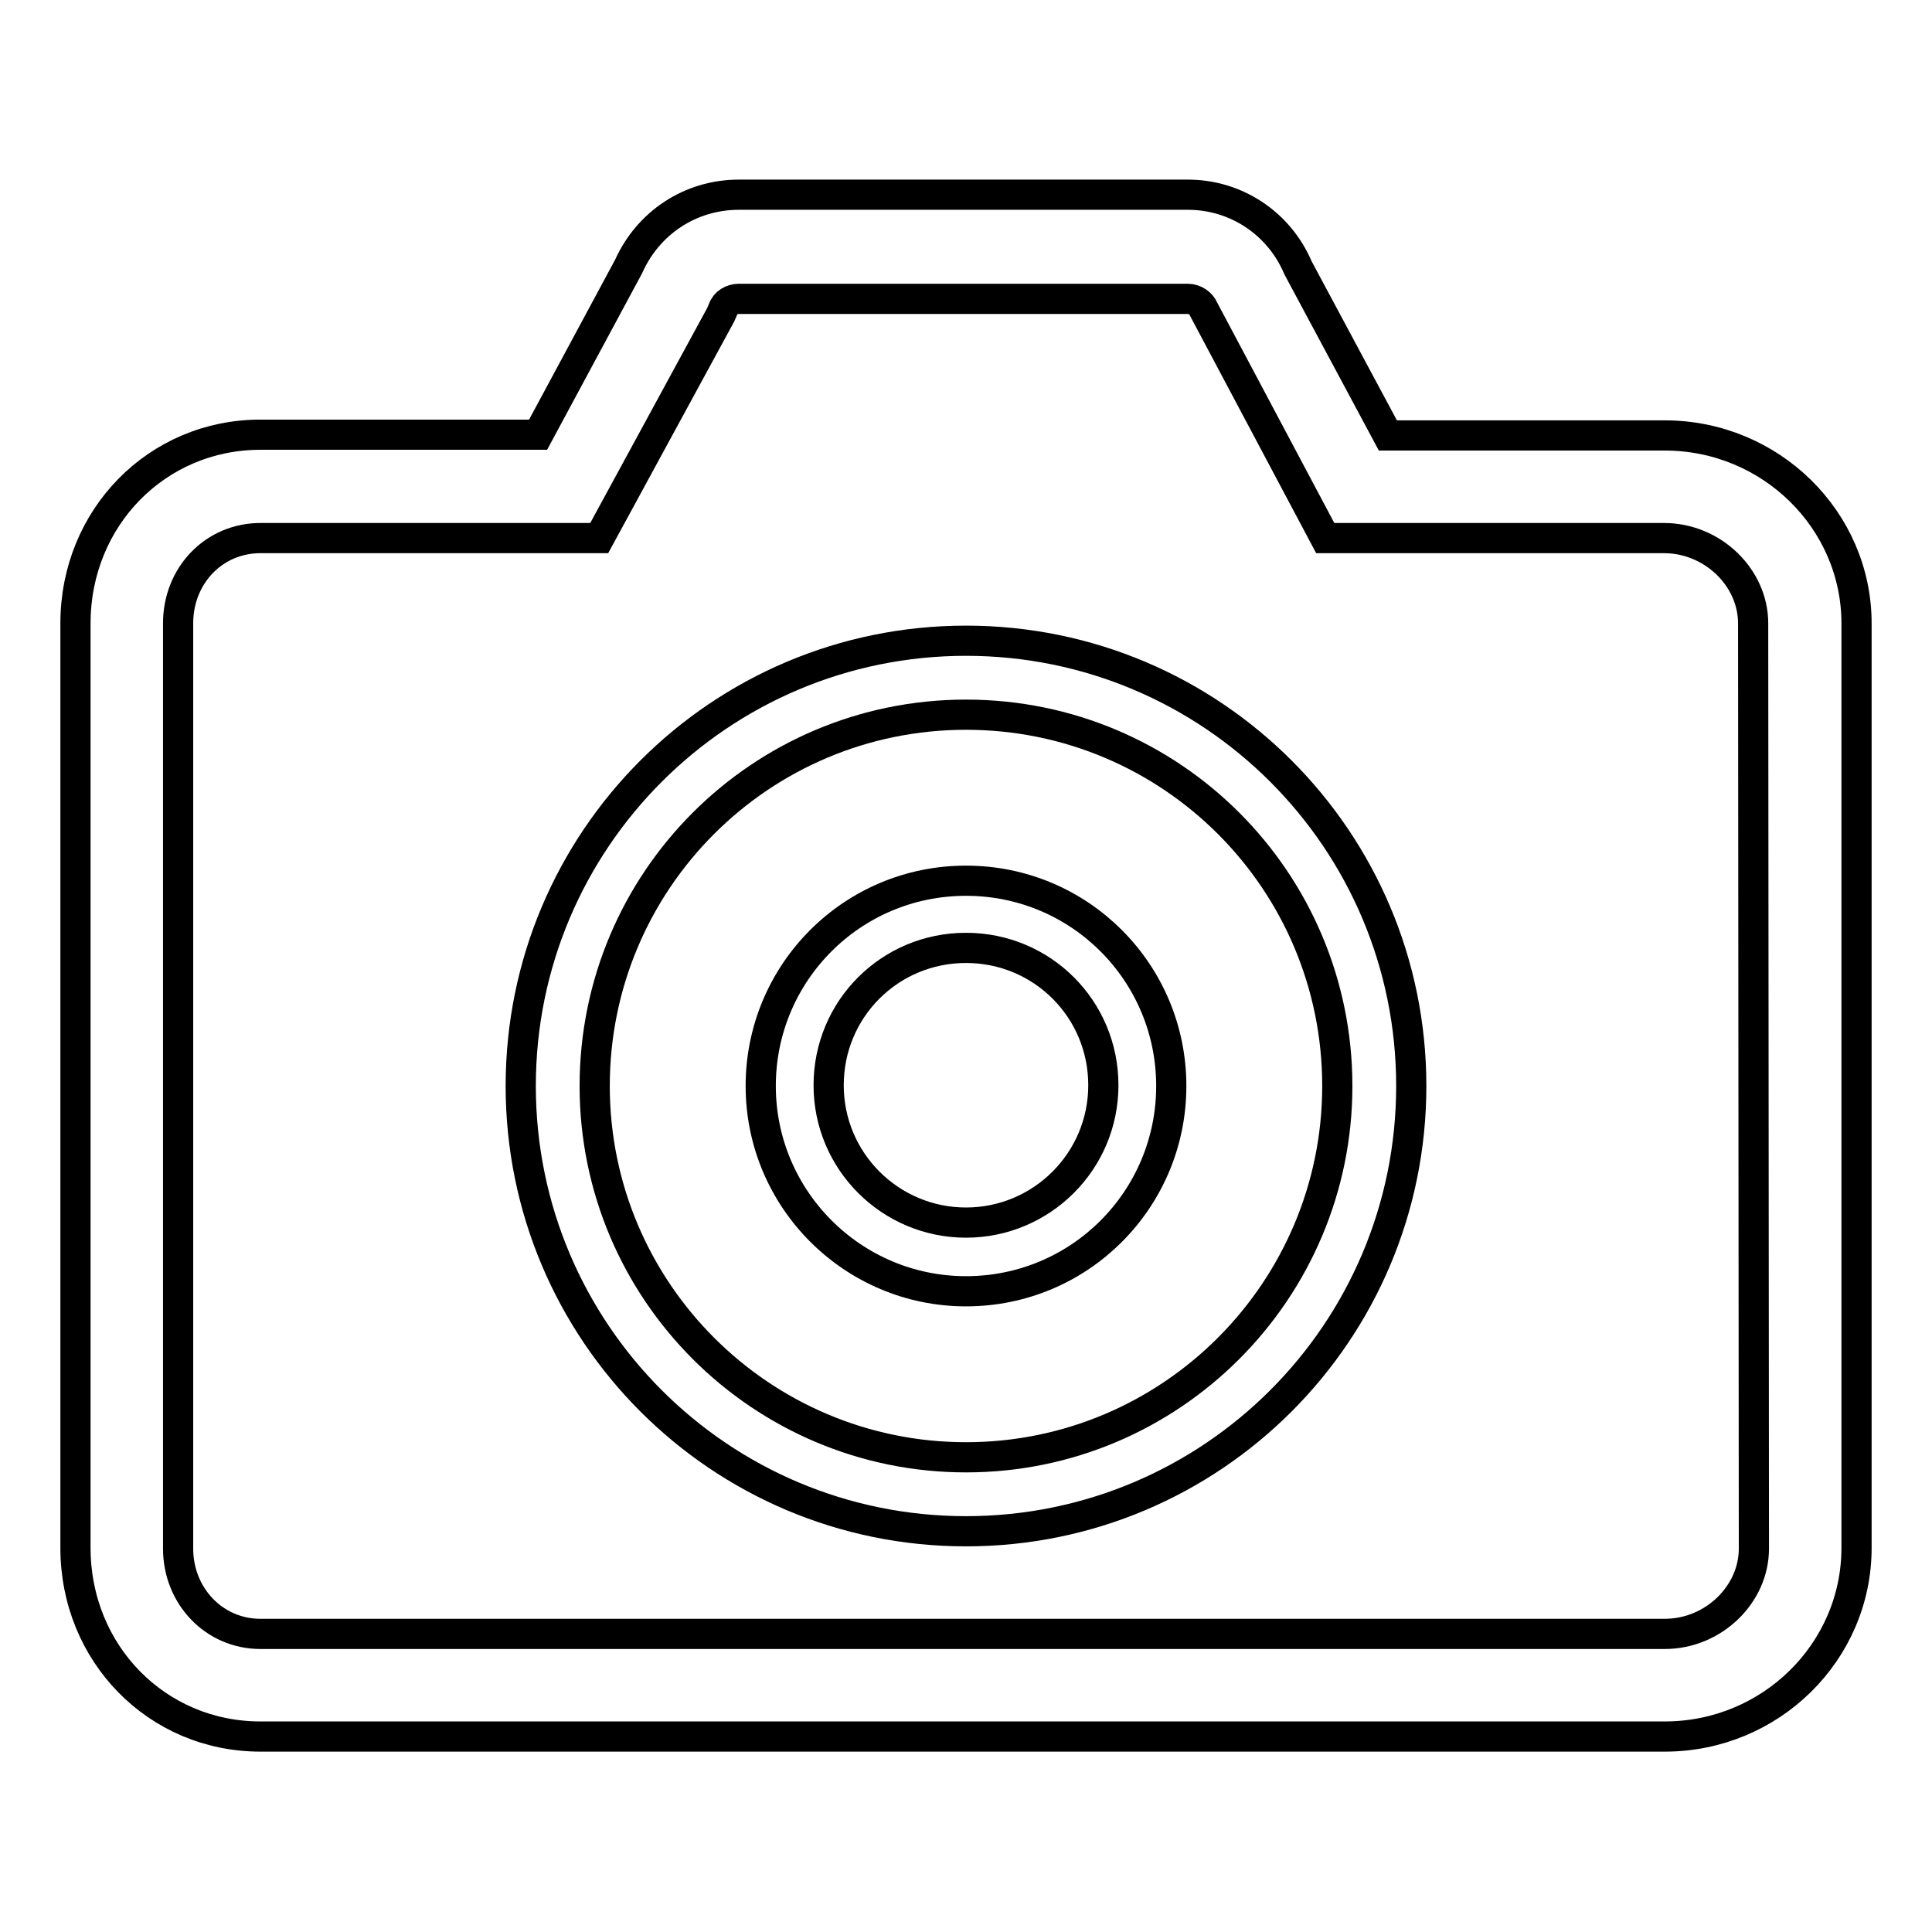 <?xml version="1.0" encoding="utf-8"?>
<!-- Svg Vector Icons : http://www.onlinewebfonts.com/icon -->
<!DOCTYPE svg PUBLIC "-//W3C//DTD SVG 1.1//EN" "http://www.w3.org/Graphics/SVG/1.1/DTD/svg11.dtd">
<svg version="1.1" xmlns="http://www.w3.org/2000/svg" xmlns:xlink="http://www.w3.org/1999/xlink" x="0px" y="0px" viewBox="0 0 256 256" enable-background="new 0 0 256 256" xml:space="preserve">
<g><g><path stroke-width="4" fill-opacity="0" stroke="#000000"  d="M128,84.9c-32.6,0-59,26.4-59,59c0,32.6,26.4,59,59,59c32.6,0,59-26.4,59-59C187,111.3,160.6,84.9,128,84.9z M128,193.1c-27.1,0-49.2-22-49.2-49.2c0-27.2,22-49.2,49.2-49.2s49.2,22,49.2,49.2C177.2,171,155.2,193.1,128,193.1z"/><path stroke-width="4" fill-opacity="0" stroke="#000000"  d="M220.6,57.7h-36.7L172,35.5c-2.5-5.9-8.2-9.7-14.6-9.7H97.9c-6.4,0-12,3.7-14.6,9.5L71.3,57.6H34.5c-13.7,0-24.5,11-24.5,25v122.5c0,14,10.8,25,24.5,25h186.1c14,0,25.4-11.2,25.4-25V82.6C246,68.9,234.6,57.7,220.6,57.7z M232.4,205.2c0,6.1-5.4,11.3-11.8,11.3H34.5c-6.1,0-10.9-5-10.9-11.3V82.6c0-6.4,4.8-11.3,10.9-11.3h44.9l16.1-29.6l0.3-0.7c0.3-0.9,1.2-1.4,2.1-1.4h59.5c0.9,0,1.8,0.6,2.1,1.4l16.1,30.3h44.9c6.4,0,11.8,5.2,11.8,11.3L232.4,205.2L232.4,205.2z"/><path stroke-width="4" fill-opacity="0" stroke="#000000"  d="M128,116.7c-15.1,0-27.2,12.2-27.2,27.2s12.2,27.2,27.2,27.2c15.1,0,27.2-12.2,27.2-27.2S143.1,116.7,128,116.7z M128,162c-10,0-18.2-8.1-18.2-18.2s8.1-18.2,18.2-18.2s18.2,8.1,18.2,18.2C146.2,153.9,138,162,128,162z"/></g></g>
</svg>